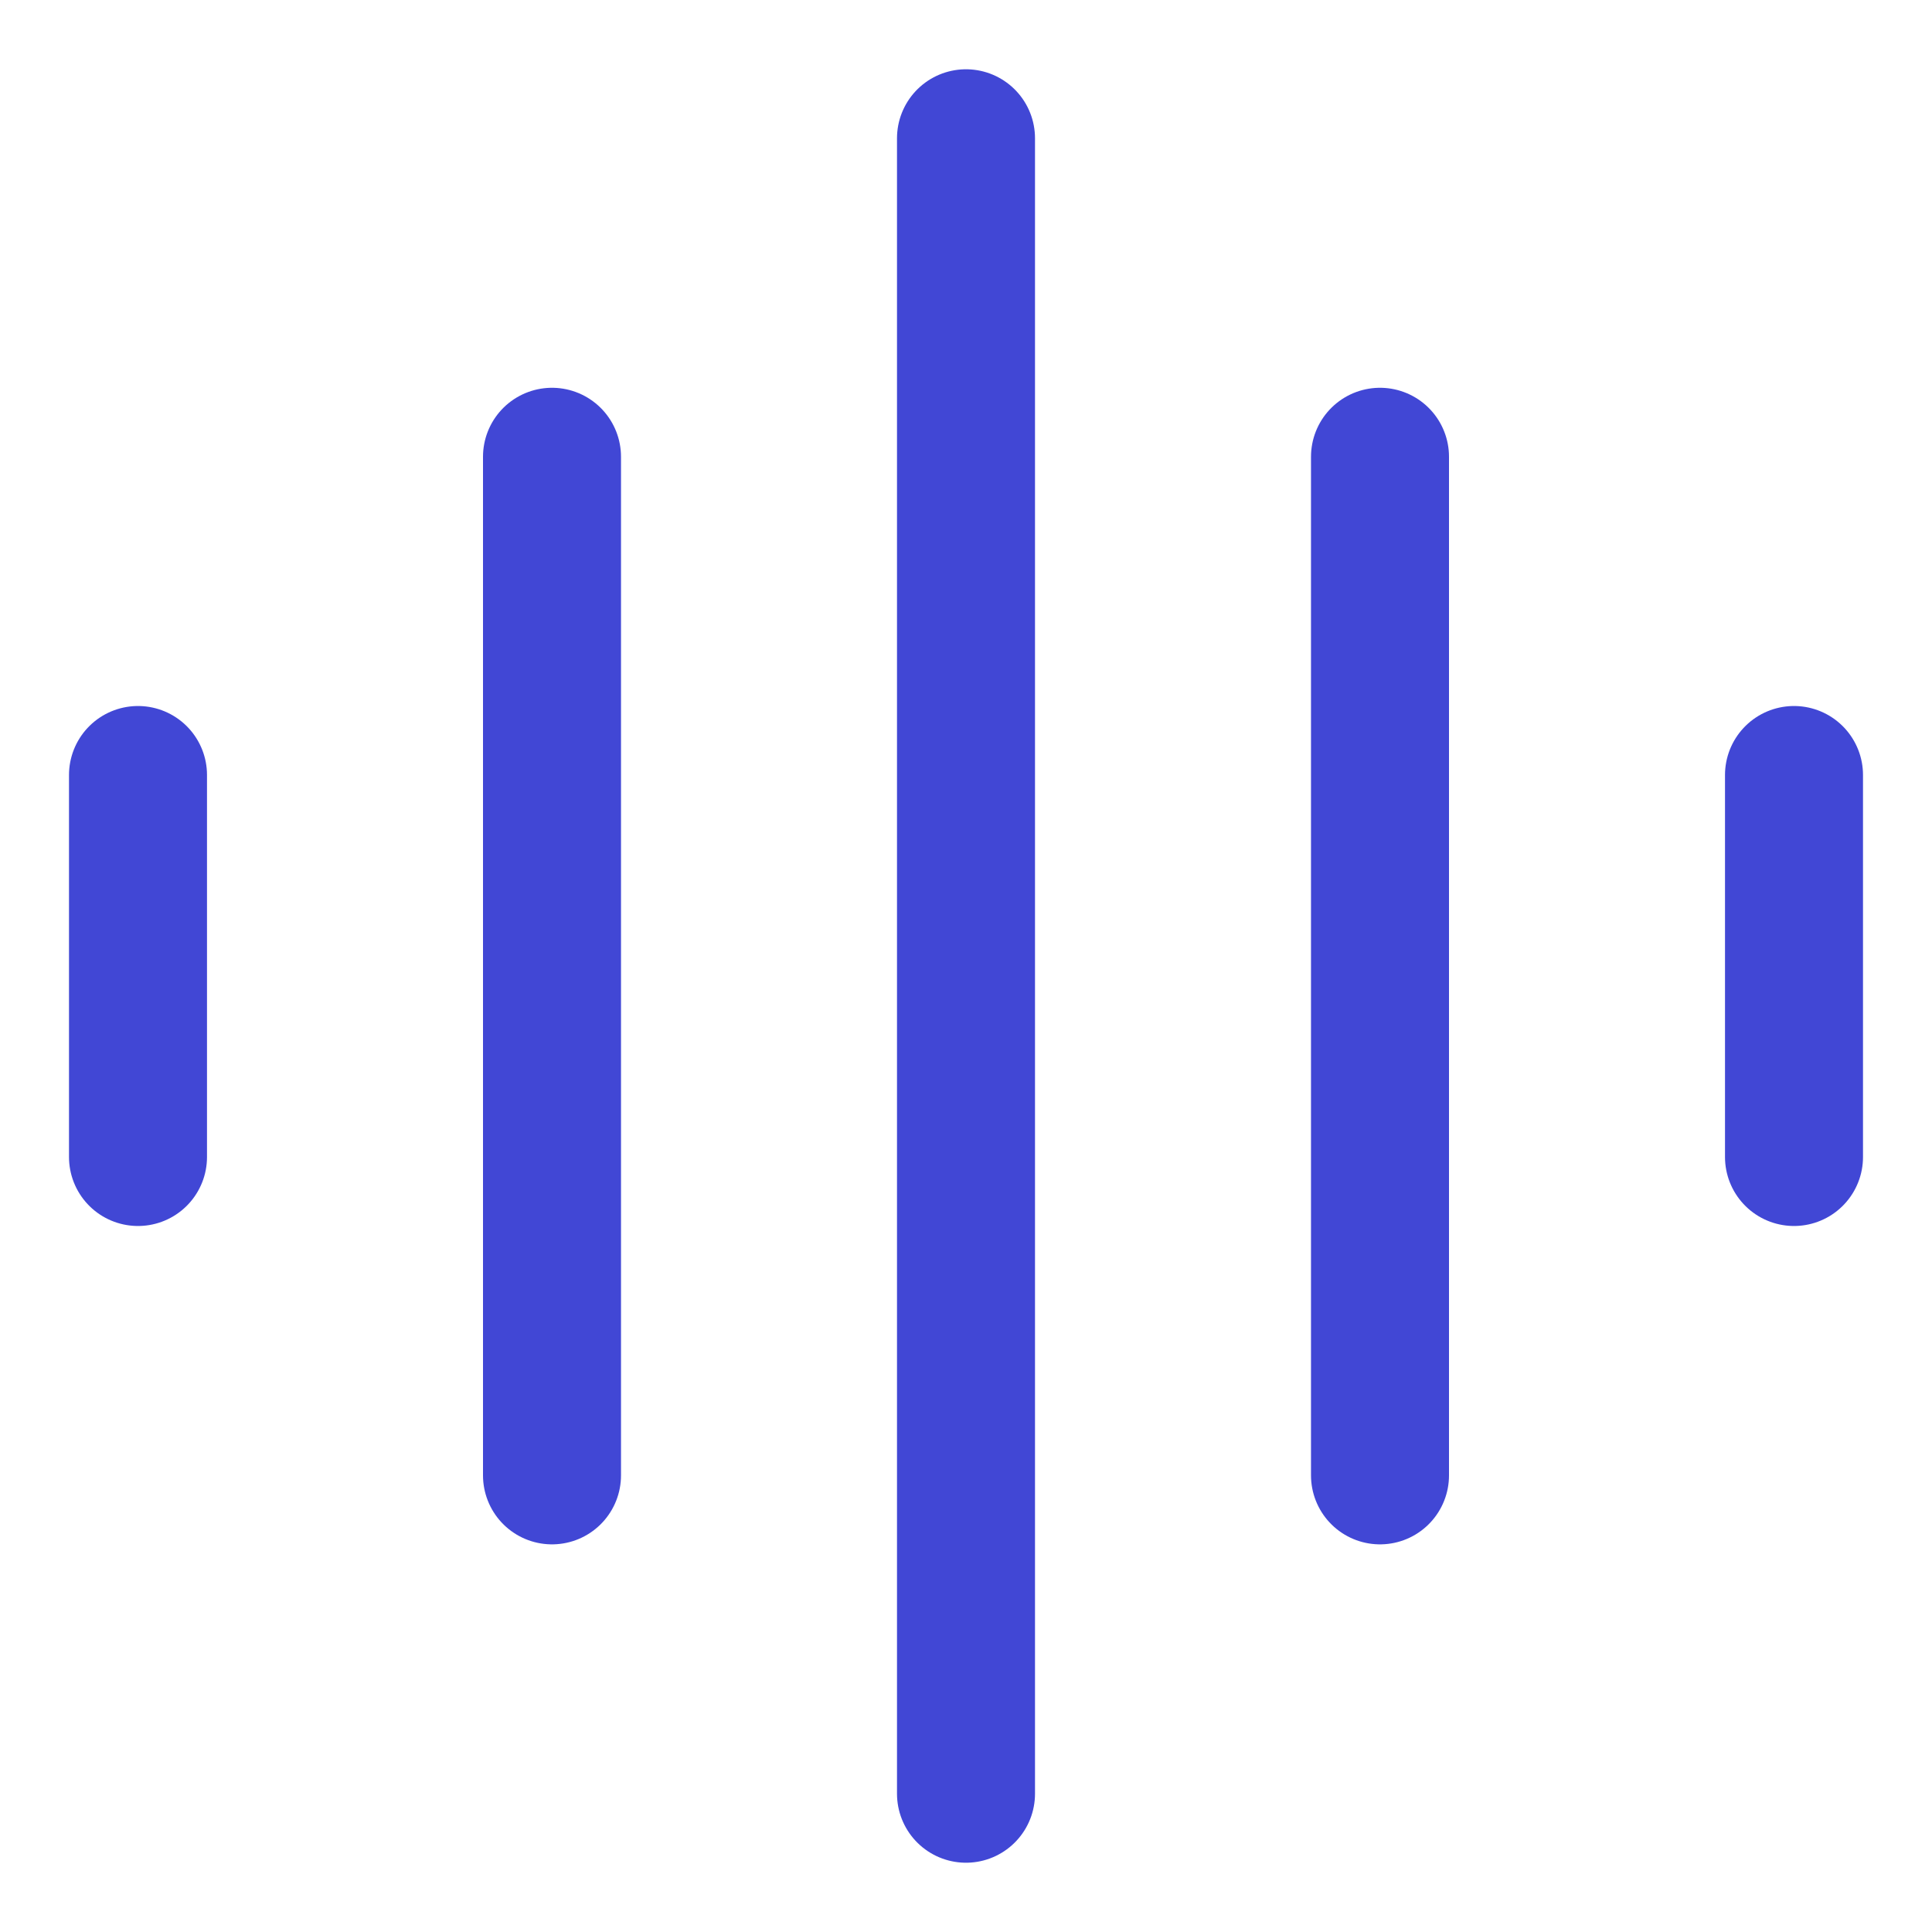 <svg xmlns="http://www.w3.org/2000/svg" width="1em" height="1em" viewBox="0 0 14 14"><path fill="none" stroke="#4147d5" stroke-linecap="round" stroke-linejoin="round" d="M1 5.616v2.768M4 3.31v7.381m3-9.689v11.996m3-9.688v7.381m3-5.075v2.768"/></svg>
